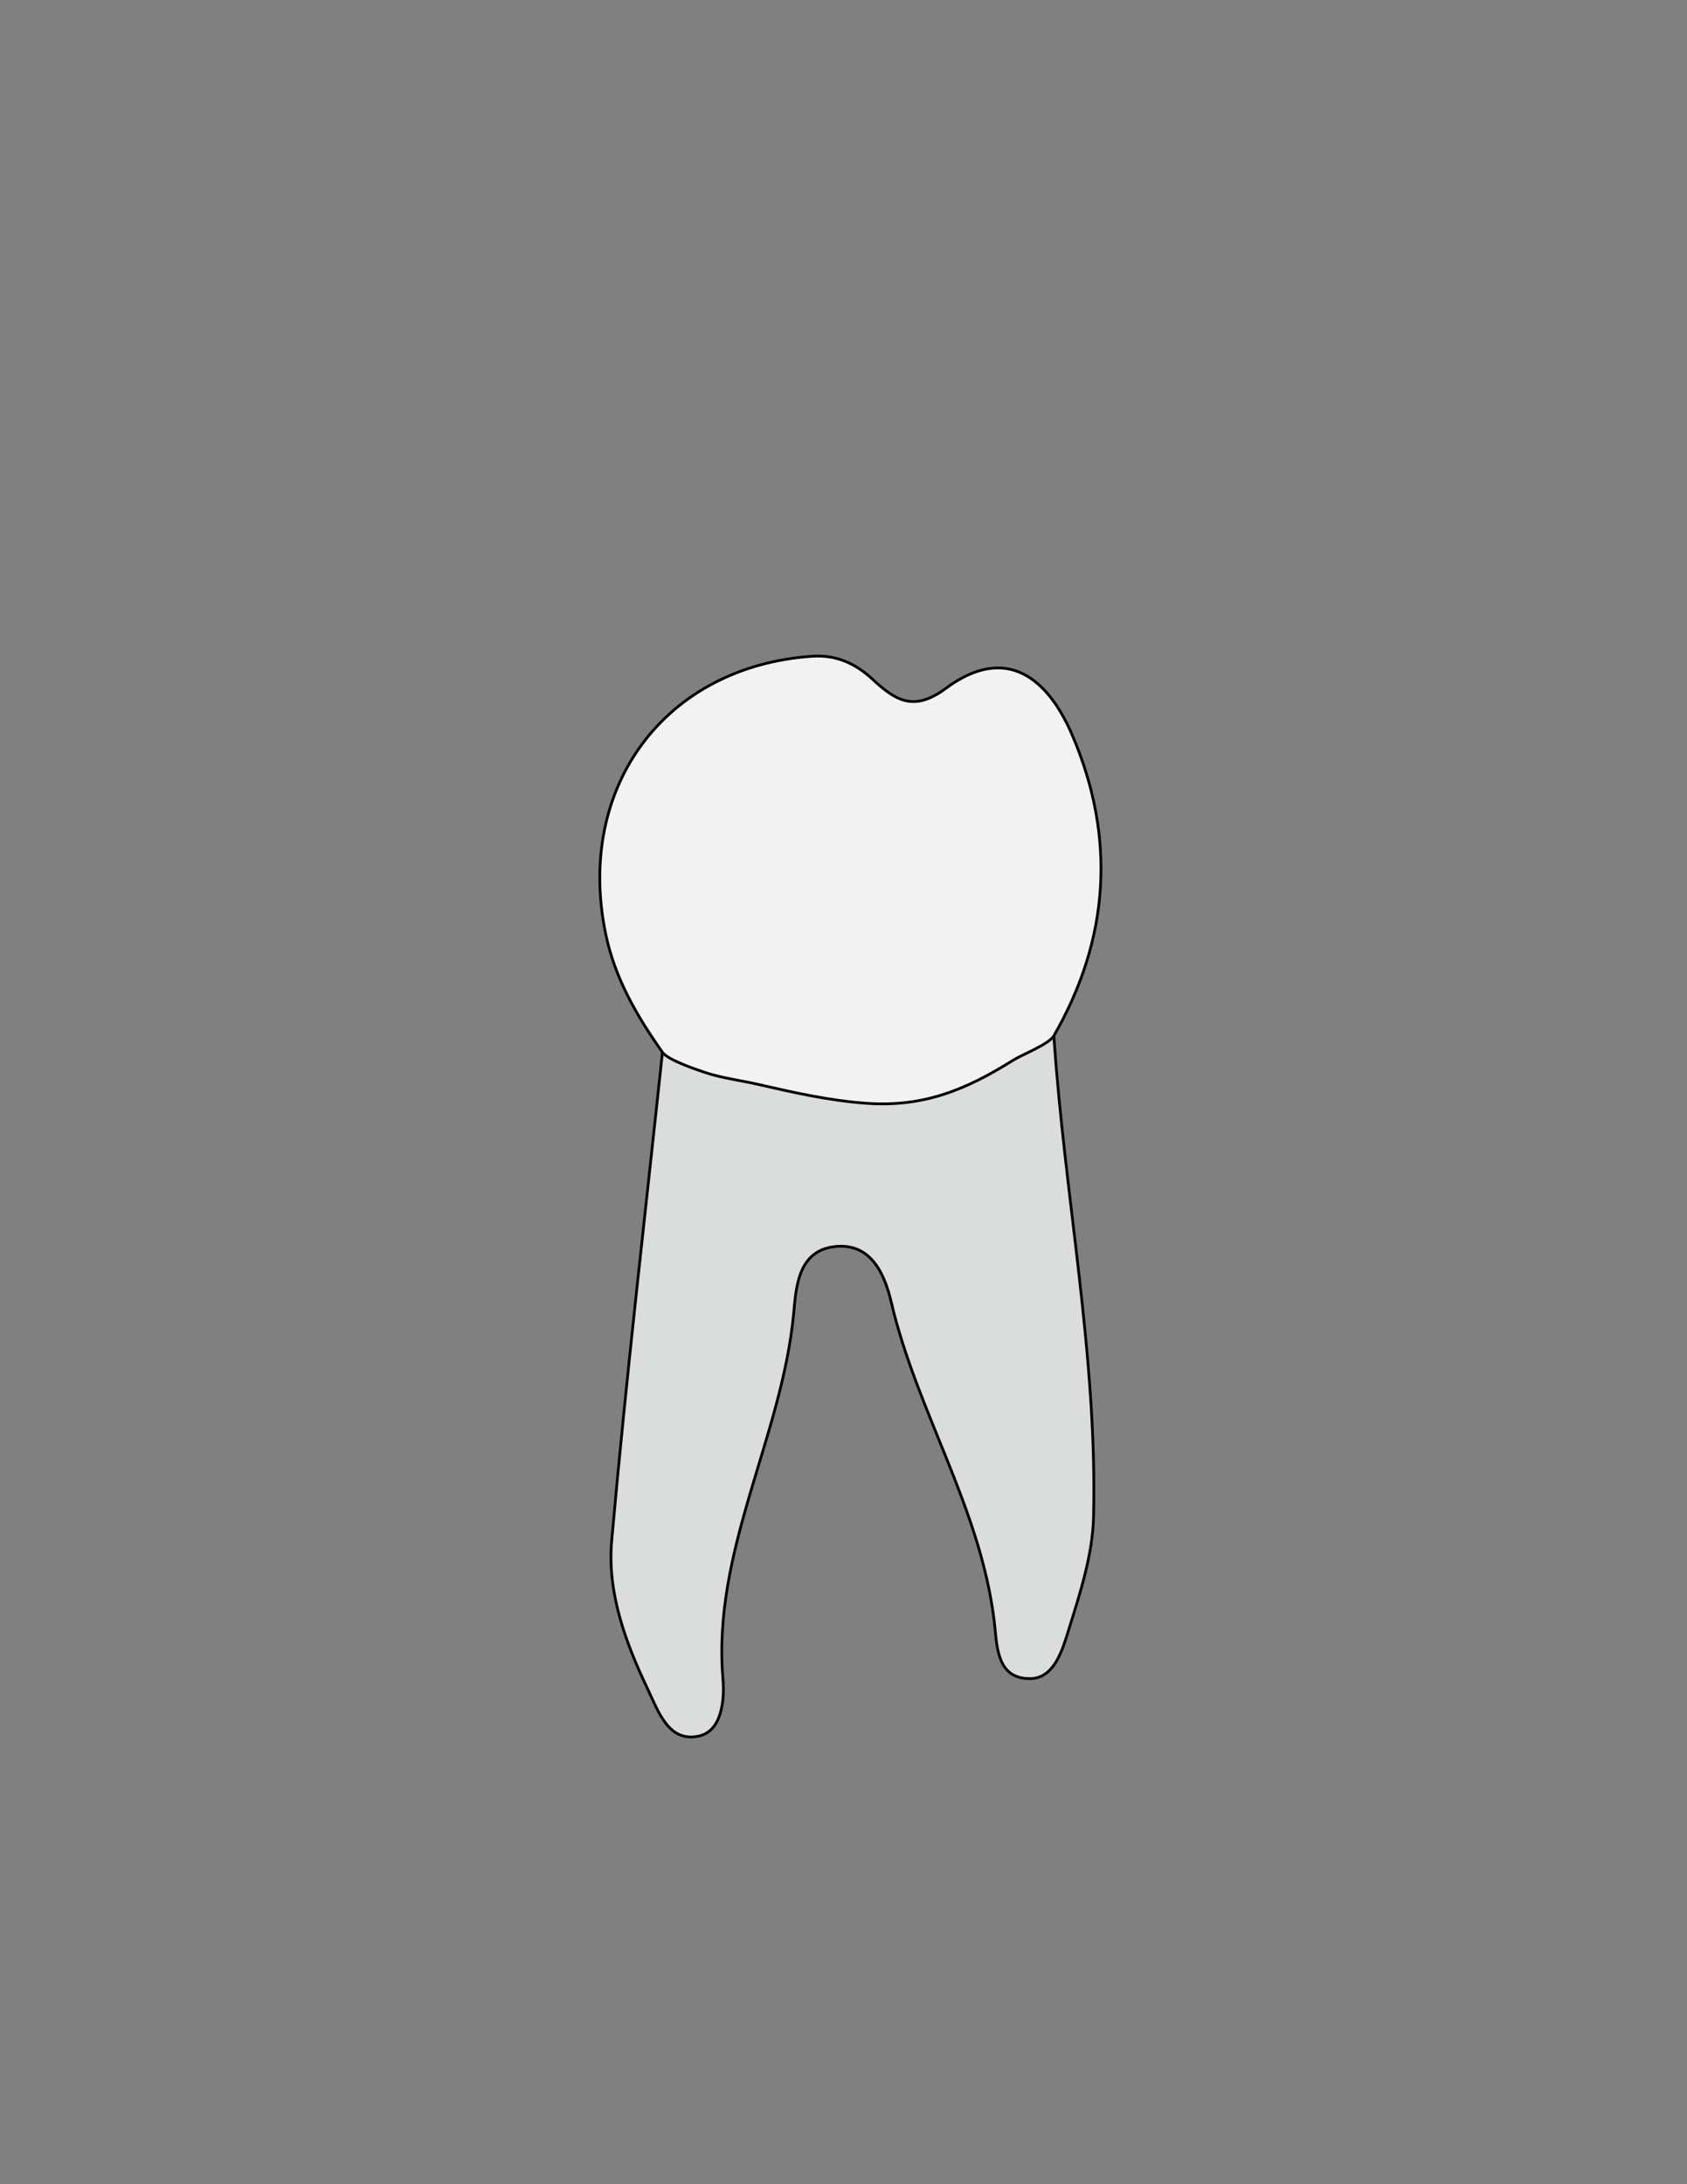 <?xml version="1.0" encoding="utf-8"?>
<!-- Generator: Adobe Illustrator 26.0.1, SVG Export Plug-In . SVG Version: 6.00 Build 0)  -->
<svg version="1.1" id="Layer_1" xmlns="http://www.w3.org/2000/svg" xmlns:xlink="http://www.w3.org/1999/xlink" x="0px" y="0px"
	 viewBox="0 0 612 792" style="enable-background:new 0 0 612 792;" xml:space="preserve">
<rect x="0" y="0" width="612" height="792" fill="#808080" stroke="none"/>
<style type="text/css">
	.st0{fill:#DBDCDC;stroke:#000000;stroke-miterlimit:10;}
	.st1{fill:#F2F2F3;stroke:#000000;stroke-miterlimit:10;}
</style>
<g>
	<path class="st0" d="M382.31,375.59c3.87,58.25,15.81,115.87,14.4,174.47c-0.33,13.62-4.79,27.37-8.91,40.57
		c-2.29,7.34-5.19,18.05-14.22,18.05c-12.29,0.01-11.87-12.29-12.9-20.84c-4.94-40.95-28.01-75.95-37.32-115.51
		c-2.23-9.47-6.86-21.64-20.21-20.34c-13.73,1.34-14.34,14.83-15.22,24.21c-4.25,45.05-29.58,85.9-25.67,132.57
		c0.64,7.59-0.36,18.94-8.77,20.75c-10.99,2.36-14.61-8.86-18.6-17.23c-8.1-16.97-14.64-34.99-12.99-53.58
		c5.25-59.13,12.15-118.11,18.42-177.15c6.39-4.24,13.12-3.5,19.96-1.51c34.48,13.62,68.88,23.33,102.58-2.15
		C369.04,374.66,375.29,371.74,382.31,375.59z"/>
	<path class="st1" d="M382.31,375.59c-1.76,3.05-11.52,6.82-14.63,8.77c-17.14,10.75-32.49,17.14-53.18,15.71
		c-13.38-0.93-26.49-3.88-39.53-6.88c-6.26-1.44-13.09-2.26-19.17-4.3c-3.33-1.11-13.54-4.55-15.49-7.33
		c-9.3-13.25-17.3-26.79-20.65-43.25c-10.79-52.96,21.55-96.66,74.99-100.35c8.79-0.61,15.8,2.71,21.88,8.33
		c8.16,7.54,14.83,12.03,26.53,3.36c22.21-16.47,37.24-3.37,45.94,16.93C404.85,303.59,402.6,340.36,382.31,375.59z"/>
</g>
</svg>
